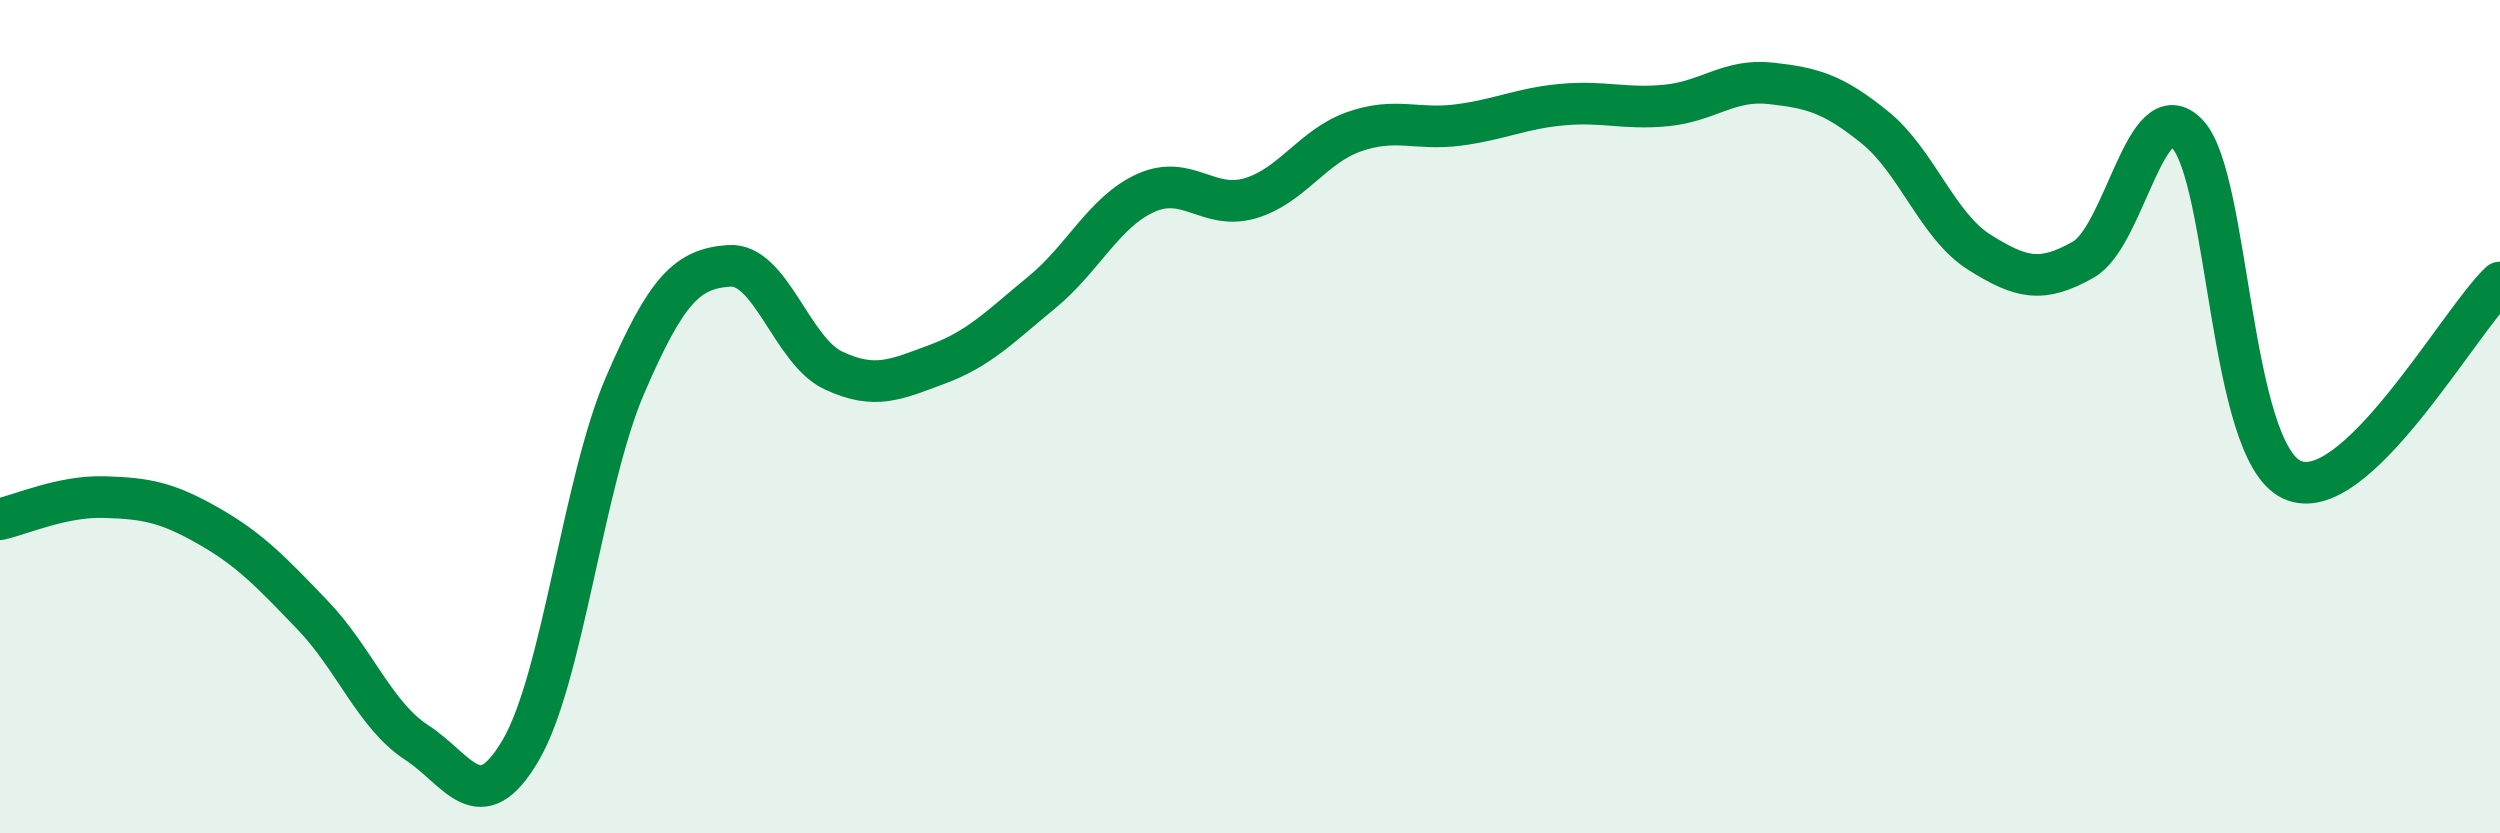 
    <svg width="60" height="20" viewBox="0 0 60 20" xmlns="http://www.w3.org/2000/svg">
      <path
        d="M 0,12.46 C 0.5,12.35 1.5,11.9 2.5,11.93 C 3.5,11.96 4,12.05 5,12.62 C 6,13.19 6.5,13.72 7.5,14.76 C 8.5,15.8 9,17.17 10,17.82 C 11,18.47 11.5,19.71 12.5,18 C 13.5,16.29 14,11.57 15,9.25 C 16,6.93 16.5,6.45 17.5,6.38 C 18.5,6.31 19,8.42 20,8.89 C 21,9.36 21.5,9.11 22.5,8.74 C 23.5,8.37 24,7.84 25,7.02 C 26,6.2 26.5,5.08 27.5,4.63 C 28.5,4.18 29,5.05 30,4.76 C 31,4.47 31.5,3.51 32.5,3.16 C 33.5,2.81 34,3.13 35,3 C 36,2.87 36.5,2.6 37.5,2.51 C 38.5,2.42 39,2.63 40,2.53 C 41,2.43 41.5,1.89 42.5,2 C 43.5,2.11 44,2.25 45,3.06 C 46,3.87 46.5,5.42 47.5,6.05 C 48.5,6.68 49,6.8 50,6.23 C 51,5.66 51.5,2.16 52.5,3.22 C 53.5,4.28 53.5,10.8 55,11.51 C 56.5,12.22 59,7.73 60,6.78L60 20L0 20Z"
        fill="#008740"
        opacity="0.1"
        stroke-linecap="round"
        stroke-linejoin="round"
      />
      <path
        d="M 0,12.46 C 0.5,12.35 1.5,11.9 2.5,11.93 C 3.5,11.96 4,12.05 5,12.62 C 6,13.19 6.5,13.72 7.5,14.76 C 8.5,15.8 9,17.17 10,17.82 C 11,18.47 11.5,19.71 12.5,18 C 13.5,16.29 14,11.57 15,9.25 C 16,6.93 16.5,6.45 17.5,6.38 C 18.5,6.31 19,8.42 20,8.89 C 21,9.36 21.5,9.11 22.5,8.74 C 23.5,8.37 24,7.84 25,7.02 C 26,6.2 26.5,5.08 27.5,4.63 C 28.5,4.18 29,5.05 30,4.76 C 31,4.47 31.5,3.51 32.5,3.16 C 33.5,2.81 34,3.13 35,3 C 36,2.87 36.5,2.6 37.5,2.51 C 38.5,2.42 39,2.63 40,2.53 C 41,2.43 41.5,1.89 42.5,2 C 43.5,2.11 44,2.25 45,3.06 C 46,3.87 46.5,5.42 47.5,6.05 C 48.5,6.68 49,6.8 50,6.23 C 51,5.66 51.5,2.16 52.5,3.22 C 53.5,4.28 53.5,10.8 55,11.51 C 56.5,12.22 59,7.73 60,6.78"
        stroke="#008740"
        stroke-width="1"
        fill="none"
        stroke-linecap="round"
        stroke-linejoin="round"
      />
    </svg>
  